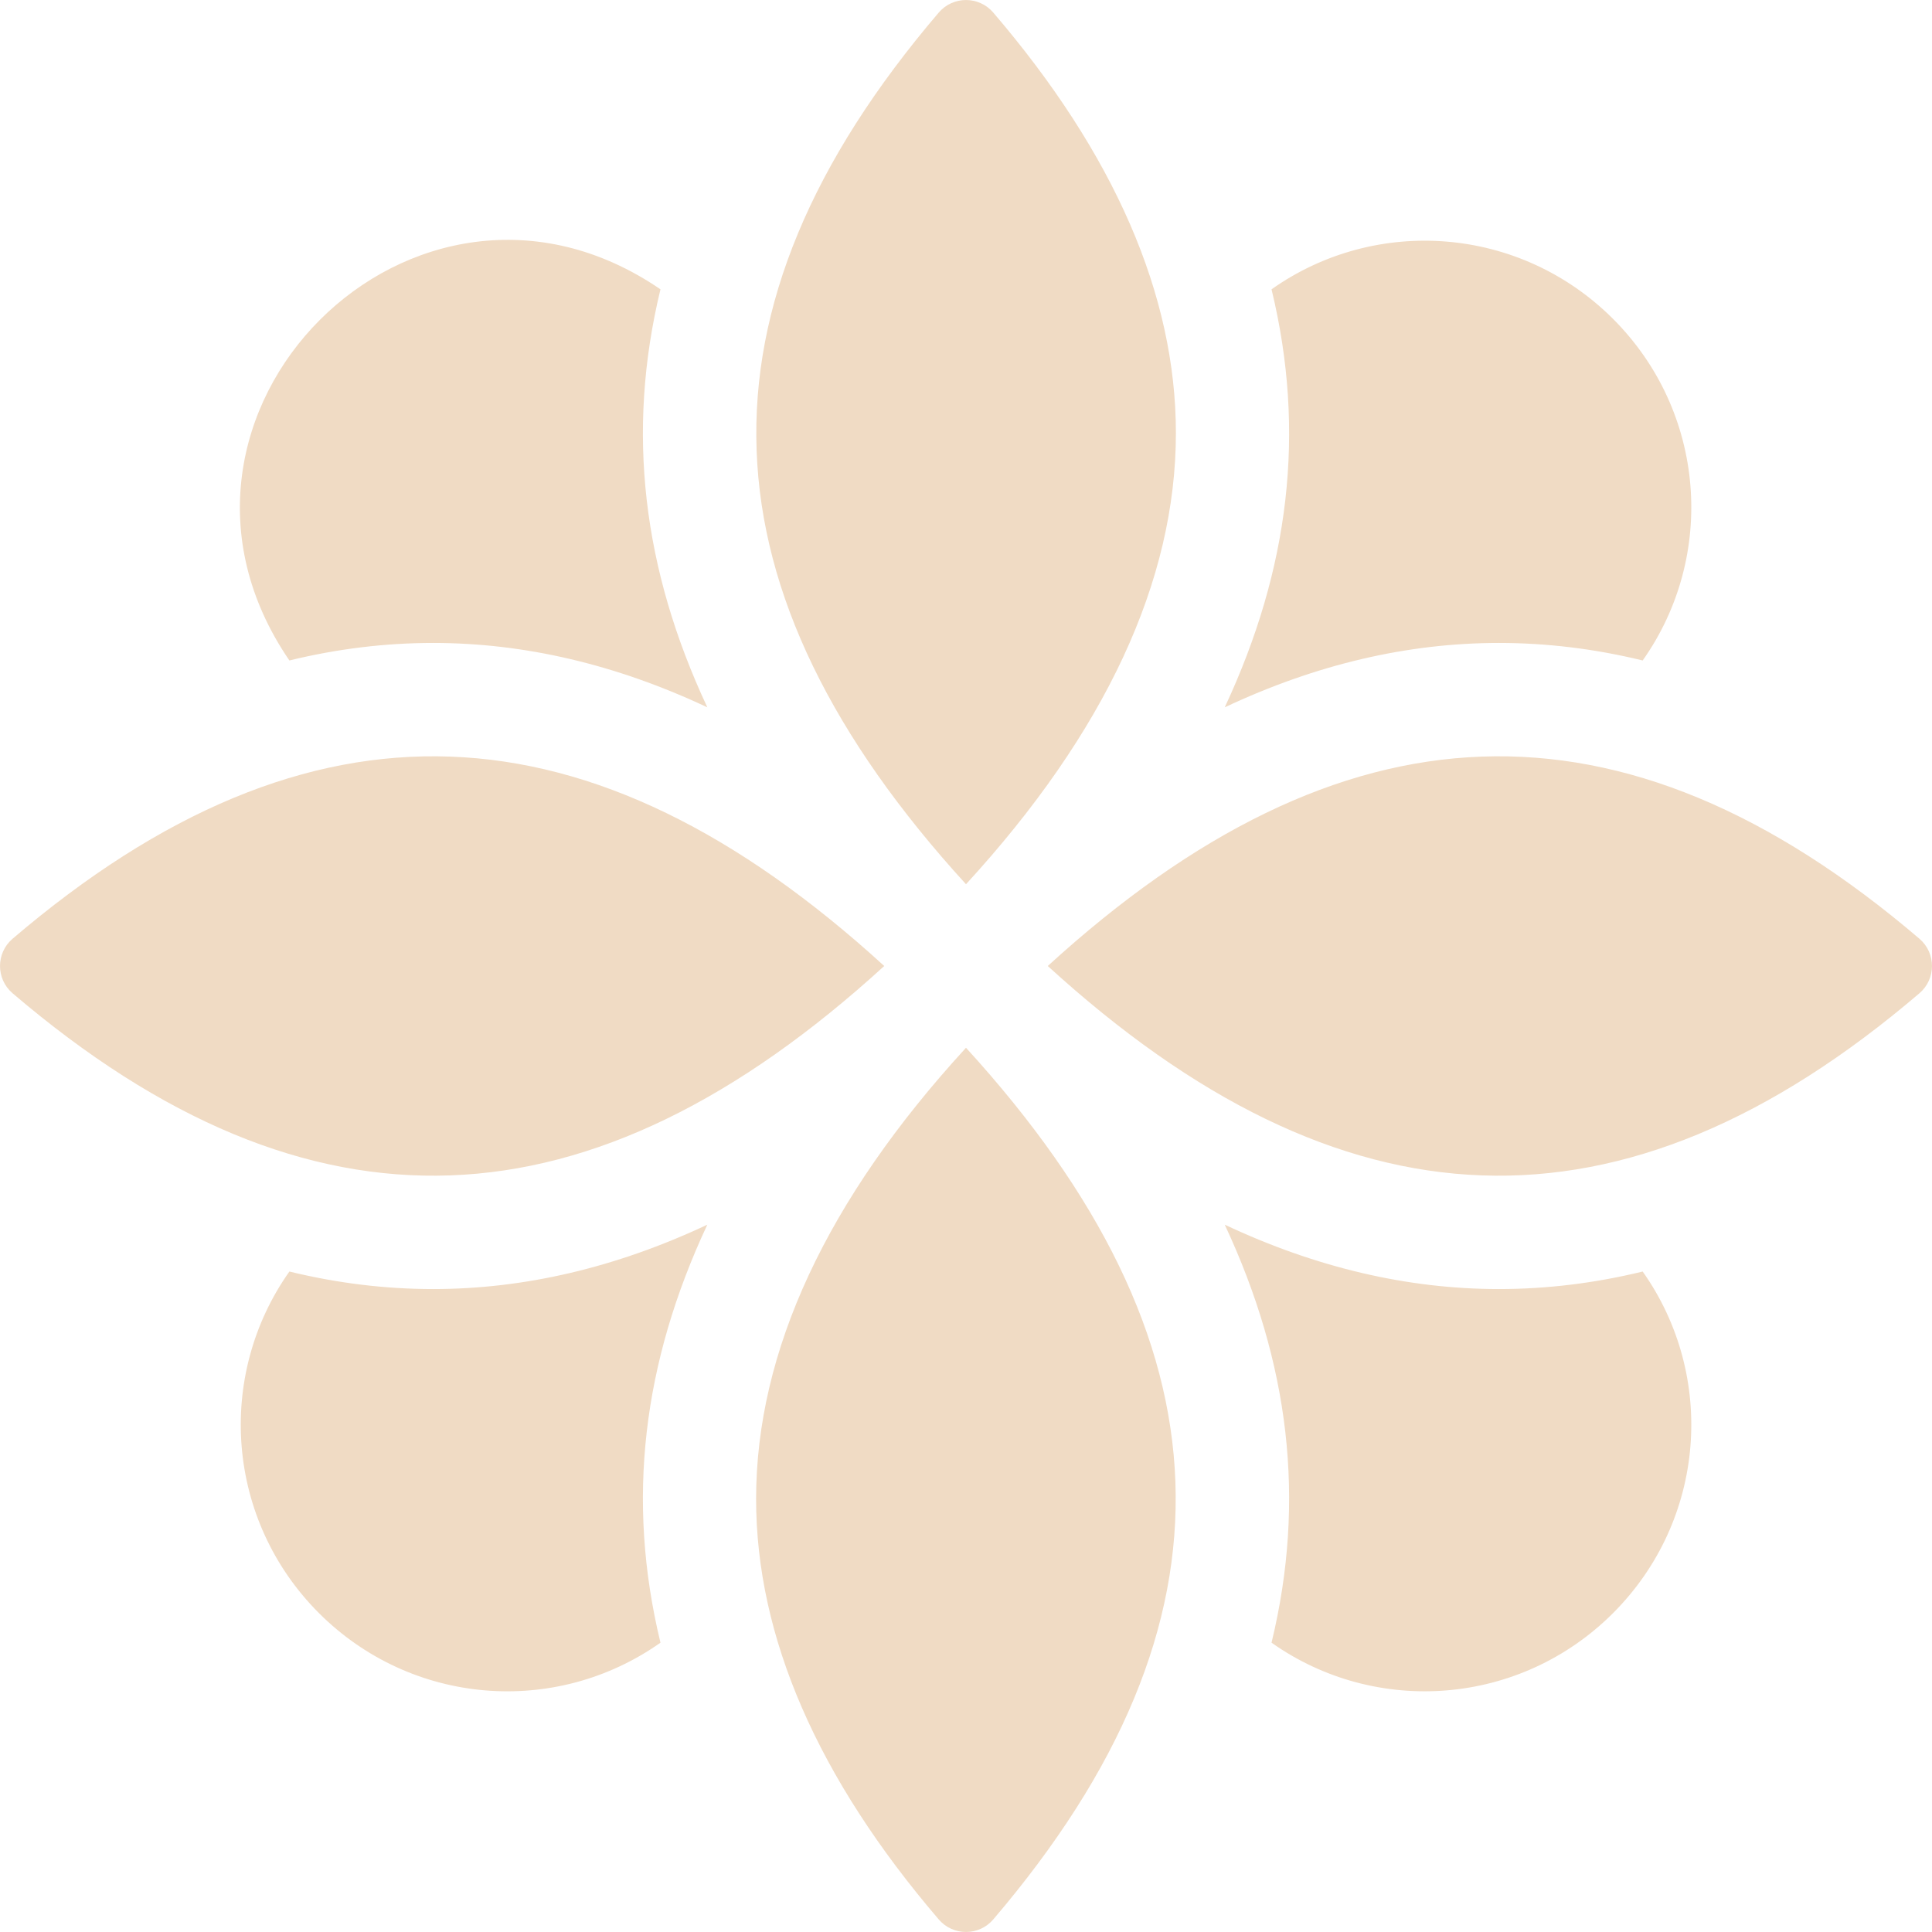 <?xml version="1.0" encoding="UTF-8"?> <svg xmlns="http://www.w3.org/2000/svg" width="28" height="28" viewBox="0 0 28 28" fill="none"><path d="M6.276 9.318C7.602 9.318 8.93 9.63 10.251 10.251C9.316 8.253 9.071 6.263 9.572 4.193C6.013 1.759 1.76 6.016 4.194 9.572C4.886 9.403 5.584 9.318 6.276 9.318ZM6.276 18.682C5.584 18.682 4.886 18.597 4.194 18.428C3.124 19.942 3.277 22.032 4.622 23.378C5.962 24.717 8.047 24.883 9.572 23.807C9.071 21.737 9.316 19.747 10.251 17.749C8.93 18.37 7.602 18.682 6.276 18.682ZM21.725 9.318C22.416 9.318 23.114 9.403 23.807 9.572C24.877 8.058 24.724 5.968 23.378 4.622C22.032 3.276 19.942 3.123 18.428 4.193C18.93 6.263 18.684 8.253 17.75 10.251C19.07 9.63 20.398 9.318 21.725 9.318ZM21.725 18.682C20.398 18.682 19.07 18.37 17.75 17.749C18.684 19.747 18.93 21.737 18.428 23.807C19.942 24.877 22.032 24.724 23.378 23.378C24.724 22.032 24.877 19.942 23.807 18.428C23.114 18.597 22.416 18.682 21.725 18.682ZM17.042 6.276C17.042 4.279 16.152 2.233 14.394 0.181C14.187 -0.06 13.813 -0.06 13.606 0.181C9.914 4.504 10.125 8.572 14 12.815C16.019 10.614 17.042 8.417 17.042 6.276ZM10.958 21.724C10.958 23.721 11.848 25.767 13.606 27.819C13.813 28.06 14.187 28.06 14.394 27.819C18.086 23.496 17.875 19.428 14 15.185C11.981 17.386 10.958 19.583 10.958 21.724ZM27.819 13.606C23.496 9.914 19.428 10.125 15.185 14C19.428 17.875 23.496 18.086 27.819 14.394C28.06 14.187 28.06 13.813 27.819 13.606ZM12.815 14C8.572 10.125 4.504 9.914 0.181 13.606C-0.06 13.813 -0.06 14.187 0.181 14.394C4.504 18.086 8.572 17.875 12.815 14Z" fill="#F0DBC4"></path></svg> 